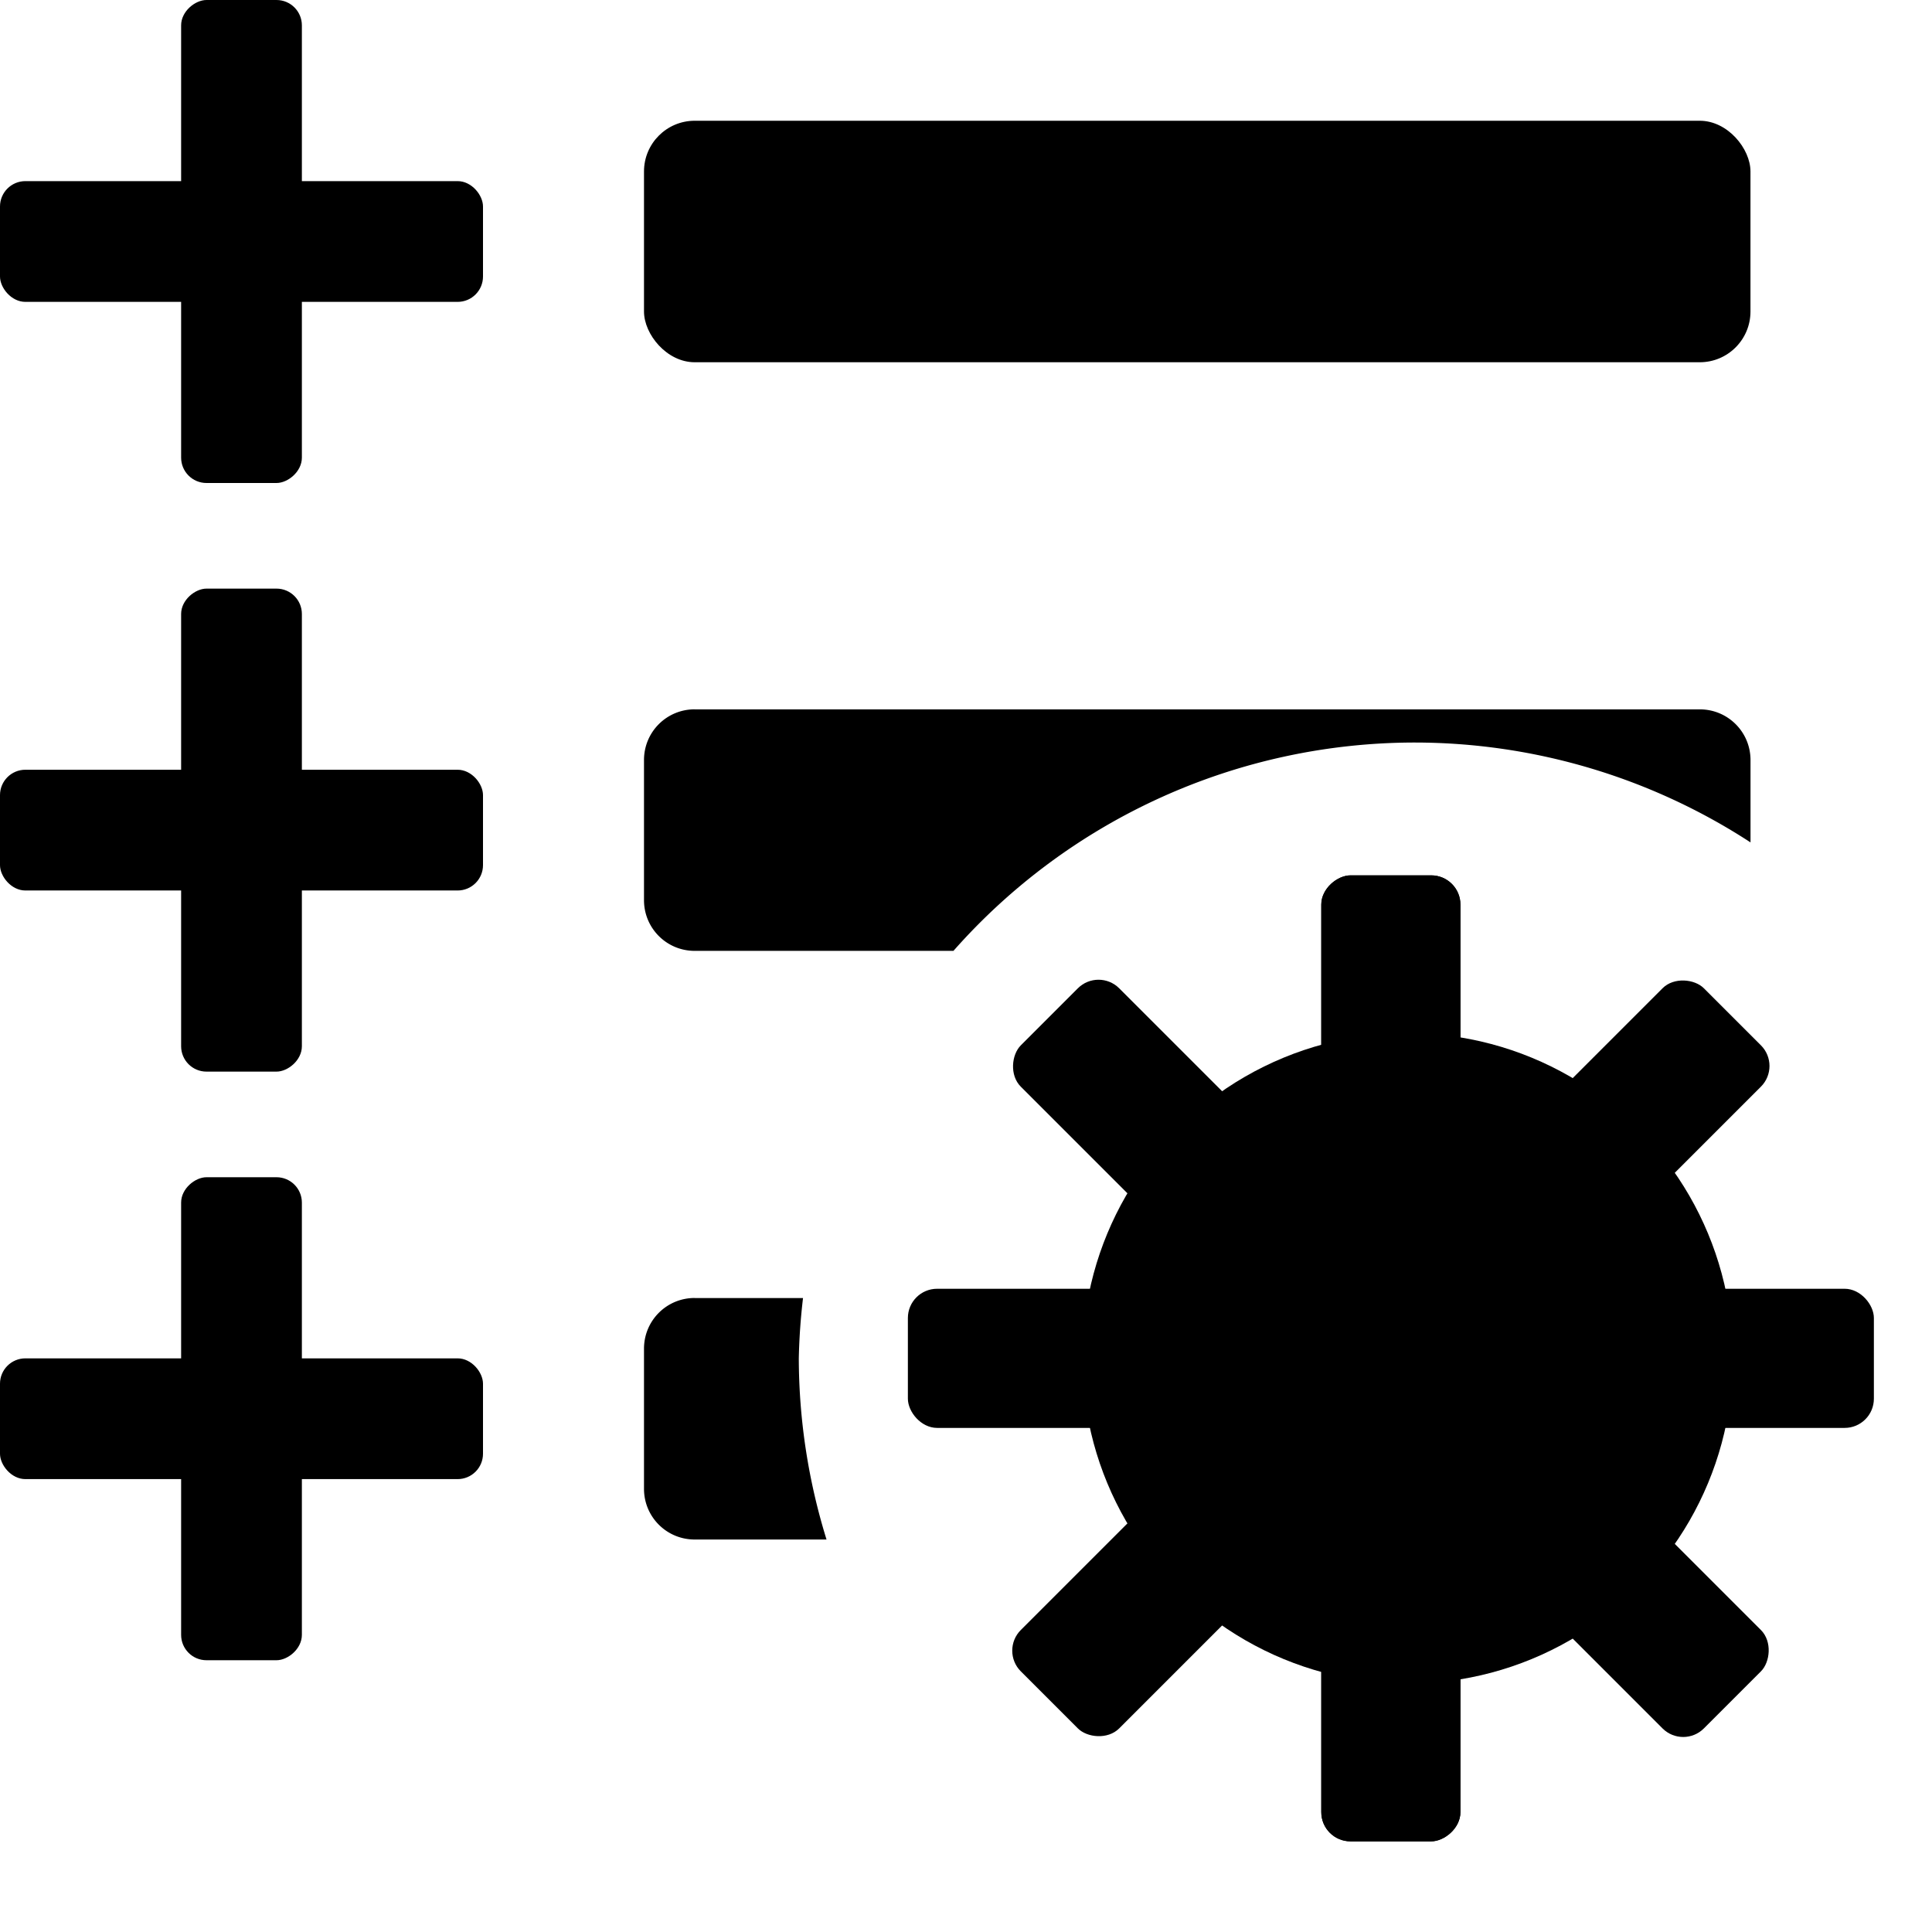 <svg width="48px" height="48px" enable-background="new 0 0 48 48" version="1.1" viewBox="0 0 48 48" xml:space="preserve" xmlns="http://www.w3.org/2000/svg"><g><g stroke-width="1.07"><rect x="16" y="3" width="27.49" height="6" ry="1.26"/><path d="m17.26 17.623c-0.698 0-1.26 0.562-1.26 1.26v3.481c0 0.698 0.562 1.26 1.26 1.26h6.428a15.3 15.3 0 0 1 11.457-5.176 15.3 15.3 0 0 1 8.346 2.481v-2.045c0-0.698-0.562-1.26-1.26-1.26h-24.971z"/><path d="m17.26 32.248c-0.698 0-1.26 0.562-1.26 1.26v3.481c0 0.698 0.562 1.26 1.26 1.26h3.275a15.3 15.3 0 0 1-0.689-4.5 15.3 15.3 0 0 1 0.105-1.5h-2.691z"/></g><g transform="translate(0 -3.376)" stroke-width=".5"><rect y="22.5" width="12" height="3" ry=".63"/><rect transform="rotate(-90)" x="-30" y="4.5" width="12" height="3" ry=".63"/></g><g transform="translate(0,-18)" stroke-width=".5"><rect y="22.5" width="12" height="3" ry=".63"/><rect transform="rotate(-90)" x="-30" y="4.5" width="12" height="3" ry=".63"/></g><g transform="translate(0 11.248)" stroke-width=".5"><rect y="22.5" width="12" height="3" ry=".63"/><rect transform="rotate(-90)" x="-30" y="4.5" width="12" height="3" ry=".63"/></g><g transform="translate(-40.405 10.124)"><g><g stroke-width=".759"><rect transform="rotate(-90)" x="-35.624" y="73.232" width="24" height="3.457" ry=".726"/><rect transform="rotate(-90)" x="-35.624" y="73.232" width="24" height="3.457" ry=".726"/><rect transform="rotate(225)" x="-81.71" y="34.572" width="24" height="3.457" ry=".726"/><rect transform="scale(-1)" x="-86.961" y="-25.352" width="24" height="3.457" ry=".726"/><rect transform="rotate(135)" x="-48.301" y="-71.438" width="24" height="3.457" ry=".726"/></g><circle cx="75.378" cy="23.624" r="8.081"/></g></g></g></svg>
